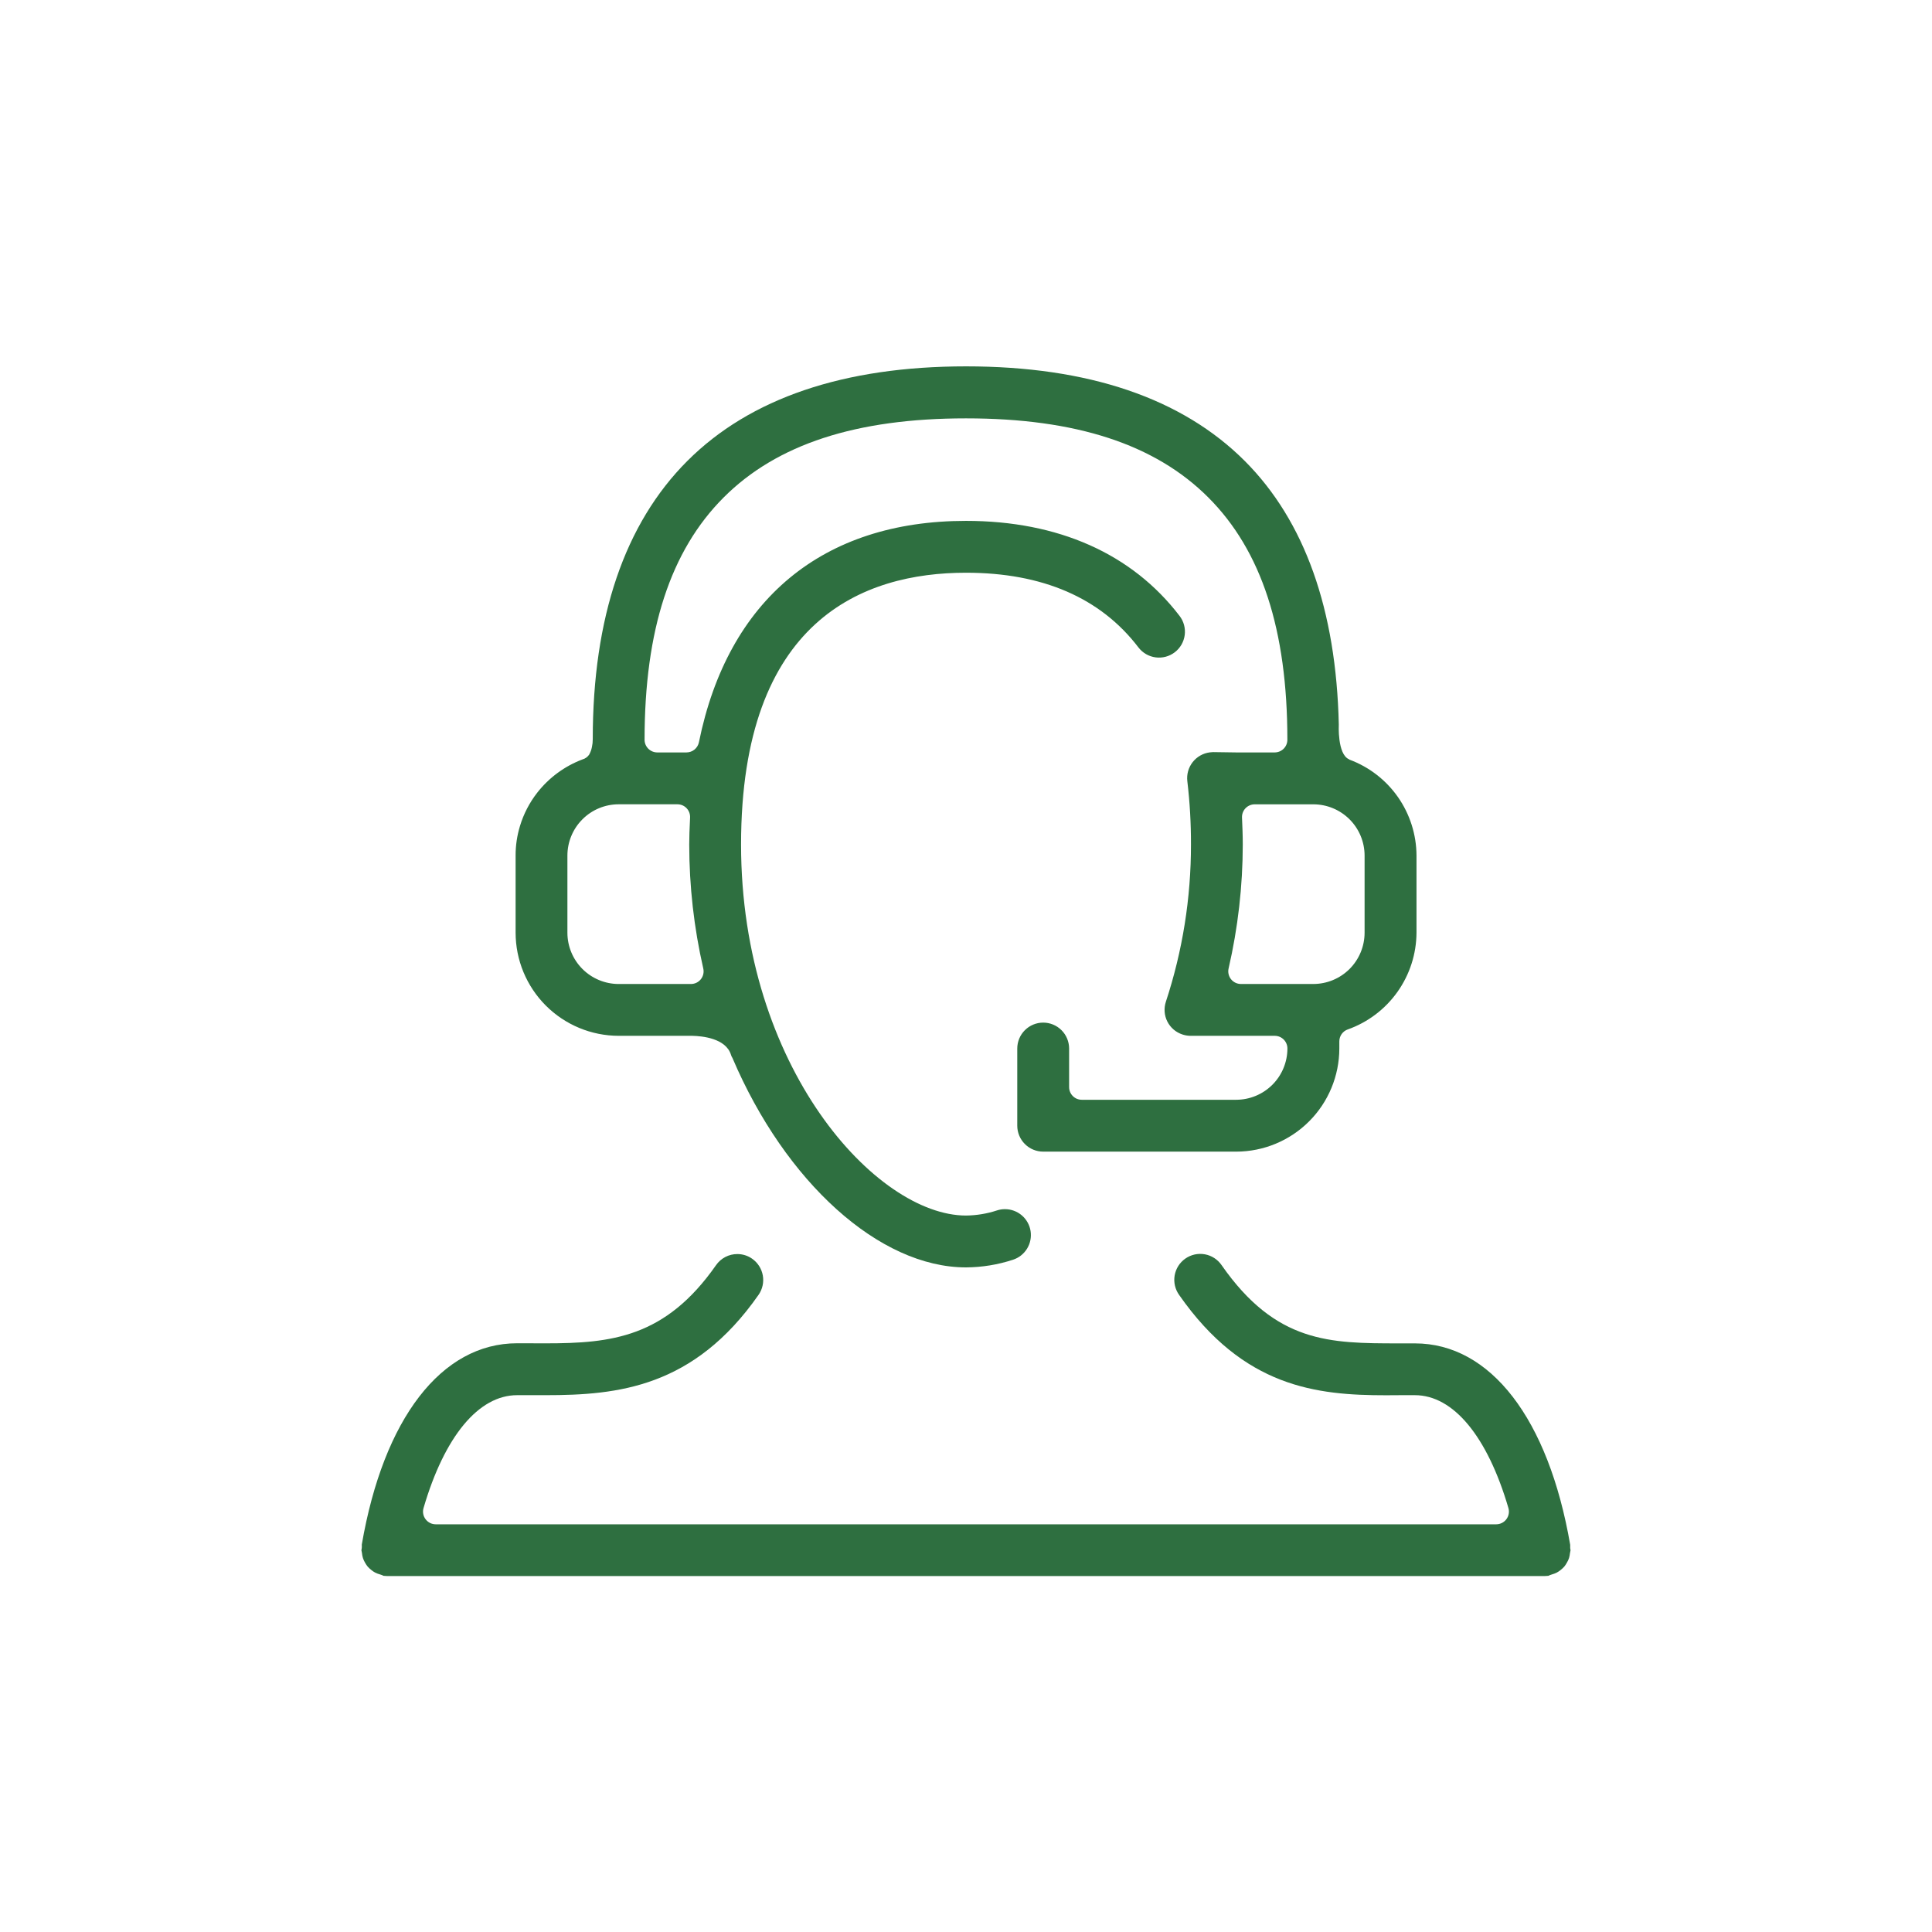 <svg width="129" height="129" viewBox="0 0 129 129" fill="none" xmlns="http://www.w3.org/2000/svg">
<g clip-path="url(#clip0_11422_402)">
<path d="M104.842 103.364C104.837 103.291 104.837 103.218 104.842 103.146C103.39 94.722 99.515 89.698 94.476 89.698H93.358C88.802 89.693 85.204 89.687 81.57 84.479C81.441 84.29 81.276 84.128 81.084 84.003C80.892 83.878 80.677 83.792 80.452 83.751C80.226 83.71 79.995 83.714 79.771 83.762C79.547 83.811 79.336 83.904 79.148 84.035C78.96 84.166 78.8 84.333 78.677 84.526C78.555 84.719 78.471 84.935 78.432 85.161C78.394 85.387 78.4 85.618 78.451 85.841C78.502 86.064 78.597 86.275 78.73 86.462C83.046 92.646 87.923 93.162 92.547 93.162C92.883 93.162 93.213 93.162 93.542 93.156H94.471C97.039 93.156 99.315 95.904 100.718 100.695C100.754 100.821 100.761 100.953 100.737 101.082C100.714 101.211 100.661 101.333 100.582 101.438C100.503 101.543 100.402 101.628 100.285 101.687C100.167 101.746 100.038 101.777 99.907 101.778H29.091C28.96 101.777 28.83 101.747 28.713 101.688C28.596 101.629 28.494 101.543 28.415 101.438C28.336 101.333 28.282 101.211 28.259 101.082C28.235 100.953 28.242 100.82 28.279 100.695C29.679 95.904 31.958 93.156 34.528 93.156H35.457C35.776 93.156 36.101 93.156 36.43 93.156C41.258 93.156 46.33 92.64 50.649 86.456C50.911 86.079 51.014 85.613 50.933 85.161C50.852 84.709 50.596 84.307 50.219 84.044C49.93 83.841 49.586 83.733 49.233 83.734C48.953 83.733 48.678 83.8 48.43 83.929C48.182 84.059 47.969 84.246 47.809 84.476C44.431 89.311 40.817 89.695 36.445 89.695L34.527 89.69C29.479 89.69 25.606 94.714 24.156 103.136C24.162 103.21 24.162 103.284 24.156 103.358C24.152 103.409 24.144 103.46 24.132 103.51C24.149 103.572 24.161 103.636 24.169 103.701C24.179 103.813 24.2 103.923 24.233 104.031C24.268 104.135 24.313 104.236 24.369 104.331C24.42 104.424 24.479 104.513 24.545 104.597C24.618 104.679 24.698 104.755 24.785 104.823C24.867 104.892 24.956 104.952 25.051 105.003C25.156 105.055 25.265 105.096 25.378 105.126C25.458 105.149 25.536 105.18 25.611 105.218C25.688 105.227 25.765 105.232 25.842 105.233H103.126H103.143C103.224 105.233 103.305 105.228 103.385 105.218C103.46 105.179 103.539 105.149 103.62 105.126C103.733 105.095 103.843 105.054 103.947 105.001C104.04 104.951 104.129 104.892 104.21 104.825C104.296 104.756 104.376 104.68 104.45 104.599C104.518 104.514 104.577 104.423 104.628 104.327C104.685 104.232 104.732 104.132 104.766 104.027C104.797 103.92 104.817 103.812 104.828 103.702C104.837 103.637 104.849 103.572 104.865 103.509C104.855 103.461 104.847 103.412 104.842 103.364Z" fill="#2E6F40"/>
<path d="M41.308 69.162H46.229C46.886 69.177 48.463 69.325 48.806 70.425C48.828 70.502 48.861 70.575 48.906 70.642C52.438 78.934 58.716 84.624 64.5 84.624C65.565 84.618 66.623 84.446 67.635 84.114C68.028 83.987 68.362 83.724 68.578 83.372C68.793 83.021 68.876 82.604 68.812 82.196C68.748 81.789 68.54 81.418 68.226 81.15C67.912 80.882 67.513 80.735 67.101 80.736C66.921 80.735 66.743 80.763 66.572 80.819C65.903 81.039 65.204 81.154 64.5 81.162C58.519 81.162 49.481 71.281 49.481 56.388C49.481 41.388 57.648 38.241 64.5 38.241C69.61 38.241 73.484 39.917 76.013 43.228C76.151 43.408 76.323 43.56 76.52 43.675C76.717 43.789 76.934 43.863 77.16 43.893C77.385 43.923 77.615 43.908 77.834 43.85C78.054 43.791 78.26 43.69 78.441 43.551C78.621 43.413 78.773 43.24 78.887 43.043C79 42.846 79.074 42.629 79.104 42.403C79.133 42.177 79.118 41.948 79.059 41.728C79 41.509 78.898 41.303 78.759 41.123C75.587 36.973 70.659 34.779 64.5 34.779C54.931 34.779 48.6 40.029 46.667 49.561C46.628 49.752 46.524 49.924 46.373 50.048C46.222 50.172 46.032 50.239 45.837 50.24H43.884C43.66 50.239 43.445 50.15 43.286 49.991C43.128 49.833 43.038 49.618 43.038 49.394C43.038 42.061 44.767 36.769 48.319 33.215C51.871 29.661 57.165 27.934 64.5 27.934C71.835 27.934 77.126 29.661 80.679 33.215C84.232 36.769 85.958 42.061 85.958 49.394C85.958 49.618 85.869 49.833 85.711 49.991C85.553 50.15 85.338 50.239 85.114 50.24H82.541C82.451 50.24 81.172 50.218 80.995 50.218C80.924 50.219 80.854 50.225 80.784 50.235C80.329 50.292 79.915 50.528 79.633 50.889C79.351 51.251 79.224 51.71 79.279 52.166C79.445 53.567 79.525 54.977 79.521 56.388C79.526 59.955 78.96 63.499 77.845 66.888C77.774 67.104 77.746 67.332 77.763 67.558C77.78 67.785 77.841 68.006 77.944 68.209C78.047 68.412 78.189 68.593 78.361 68.741C78.534 68.889 78.734 69.001 78.95 69.072C79.112 69.125 79.28 69.156 79.45 69.162H80.109H85.117C85.228 69.162 85.338 69.184 85.441 69.227C85.543 69.27 85.636 69.332 85.715 69.411C85.793 69.49 85.855 69.583 85.897 69.686C85.94 69.788 85.961 69.898 85.961 70.01C85.96 70.917 85.599 71.787 84.958 72.428C84.316 73.07 83.446 73.431 82.539 73.432H72.231C72.12 73.432 72.01 73.41 71.907 73.368C71.804 73.325 71.711 73.263 71.632 73.184C71.554 73.106 71.492 73.012 71.449 72.91C71.407 72.807 71.385 72.697 71.385 72.586V70.011C71.385 69.552 71.203 69.111 70.878 68.787C70.553 68.462 70.113 68.28 69.654 68.28C69.195 68.28 68.755 68.462 68.43 68.787C68.105 69.111 67.923 69.552 67.923 70.011V75.164C67.924 75.623 68.106 76.063 68.431 76.387C68.755 76.712 69.195 76.894 69.654 76.895H82.541C84.366 76.892 86.116 76.167 87.407 74.876C88.698 73.586 89.424 71.836 89.427 70.011V69.536C89.426 69.36 89.48 69.189 89.58 69.046C89.681 68.903 89.824 68.794 89.989 68.736C91.326 68.262 92.484 67.388 93.306 66.232C94.128 65.075 94.573 63.694 94.58 62.276V57.123C94.574 55.728 94.142 54.368 93.344 53.224C92.544 52.081 91.416 51.208 90.108 50.723C90.092 50.712 90.088 50.701 90.068 50.694C89.286 50.349 89.392 48.377 89.392 48.377C89.219 40.722 87.123 34.791 83.112 30.777C78.921 26.586 72.66 24.462 64.504 24.462C56.348 24.462 50.085 26.586 45.894 30.777C41.703 34.968 39.579 41.227 39.578 49.359C39.579 49.533 39.561 49.707 39.523 49.877C39.489 50.057 39.426 50.231 39.336 50.391C39.231 50.544 39.074 50.655 38.895 50.705C37.698 51.156 36.649 51.929 35.863 52.939C35.349 53.6 34.962 54.349 34.719 55.151C34.525 55.788 34.426 56.45 34.427 57.117V62.27C34.427 64.096 35.151 65.847 36.441 67.139C37.732 68.432 39.482 69.159 41.308 69.162ZM91.114 57.126V62.279C91.113 63.186 90.752 64.056 90.111 64.698C89.469 65.339 88.599 65.7 87.692 65.701H82.859C82.732 65.701 82.606 65.673 82.491 65.618C82.377 65.563 82.276 65.483 82.196 65.383C82.117 65.284 82.061 65.168 82.033 65.043C82.004 64.919 82.004 64.791 82.033 64.667C82.659 61.951 82.977 59.174 82.98 56.388C82.98 55.76 82.952 55.134 82.929 54.588C82.924 54.474 82.942 54.36 82.983 54.253C83.023 54.146 83.085 54.048 83.164 53.966C83.243 53.883 83.338 53.818 83.443 53.773C83.548 53.728 83.661 53.705 83.775 53.705H87.692C88.6 53.705 89.47 54.067 90.112 54.709C90.754 55.351 91.114 56.222 91.114 57.13V57.126ZM37.886 57.126C37.886 56.218 38.247 55.348 38.889 54.706C39.53 54.064 40.401 53.703 41.308 53.703H45.233C45.347 53.703 45.46 53.726 45.565 53.77C45.67 53.815 45.765 53.881 45.844 53.964C45.923 54.046 45.984 54.144 46.024 54.251C46.064 54.358 46.082 54.472 46.077 54.586L46.068 54.799C46.042 55.341 46.02 55.851 46.02 56.389C46.022 59.175 46.336 61.952 46.958 64.668C46.986 64.792 46.987 64.921 46.958 65.045C46.93 65.169 46.874 65.285 46.795 65.384C46.715 65.484 46.614 65.564 46.5 65.619C46.385 65.674 46.259 65.702 46.132 65.702H41.308C40.401 65.701 39.531 65.34 38.889 64.698C38.248 64.057 37.887 63.187 37.886 62.28V57.126Z" fill="#2E6F40"/>
</g>
<defs>
<clipPath id="clip0_11422_402">
<rect width="128" height="128" fill="white" transform="translate(0.5 0.86)"/>
</clipPath>
</defs>
</svg>
